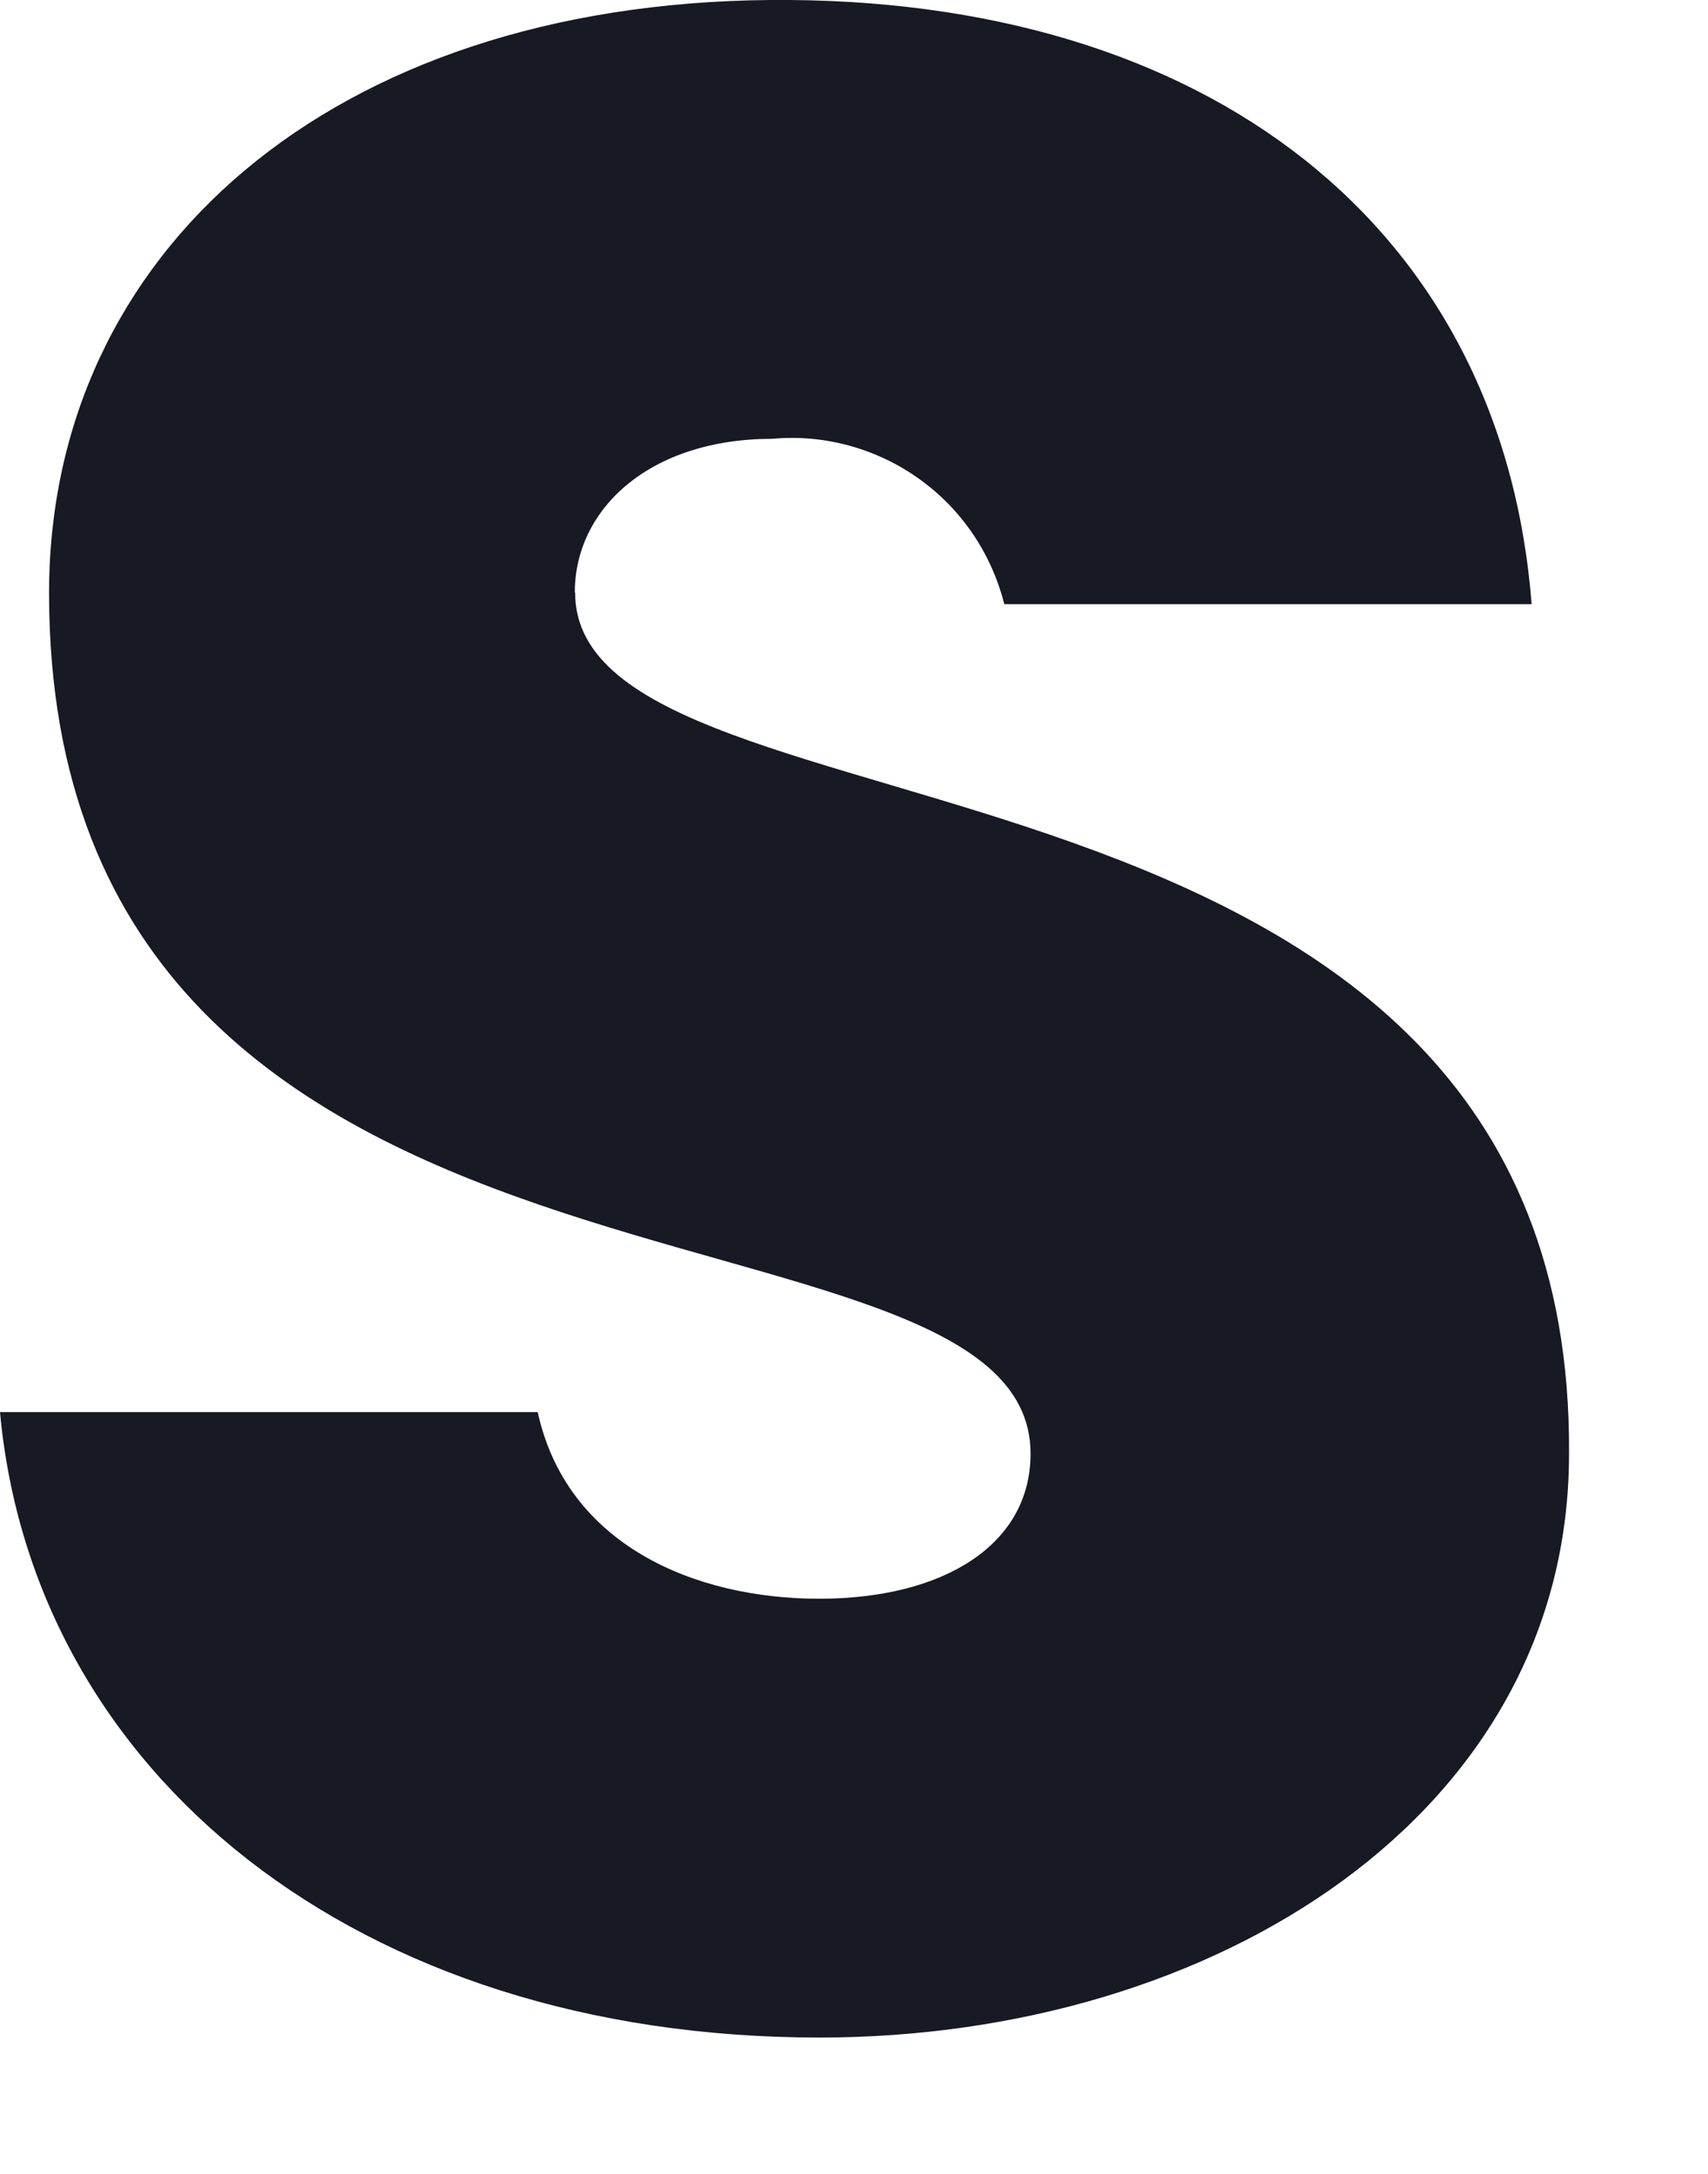 <?xml version="1.0" encoding="utf-8"?>
<svg xmlns="http://www.w3.org/2000/svg" fill="none" height="100%" overflow="visible" preserveAspectRatio="none" style="display: block;" viewBox="0 0 11 14" width="100%">
<path clip-rule="evenodd" d="M3.702 3.814C3.702 3.279 4.182 2.826 4.974 2.826C5.308 2.795 5.645 2.888 5.918 3.083C6.193 3.279 6.385 3.564 6.468 3.891H9.864C9.676 1.467 7.784 -0.025 4.956 0C2.128 0.026 0.316 1.629 0.316 3.819C0.316 8.75 6.637 7.55 6.637 9.362C6.637 9.949 6.077 10.296 5.275 10.296C4.473 10.296 3.65 9.949 3.463 9.094H0C0.213 11.415 2.293 13.122 5.278 13.122C7.825 13.122 10.105 11.683 10.105 9.362C10.136 4.563 3.704 5.523 3.704 3.817L3.702 3.814Z" fill="#171923" fill-rule="evenodd" id="Vector"/>
</svg>